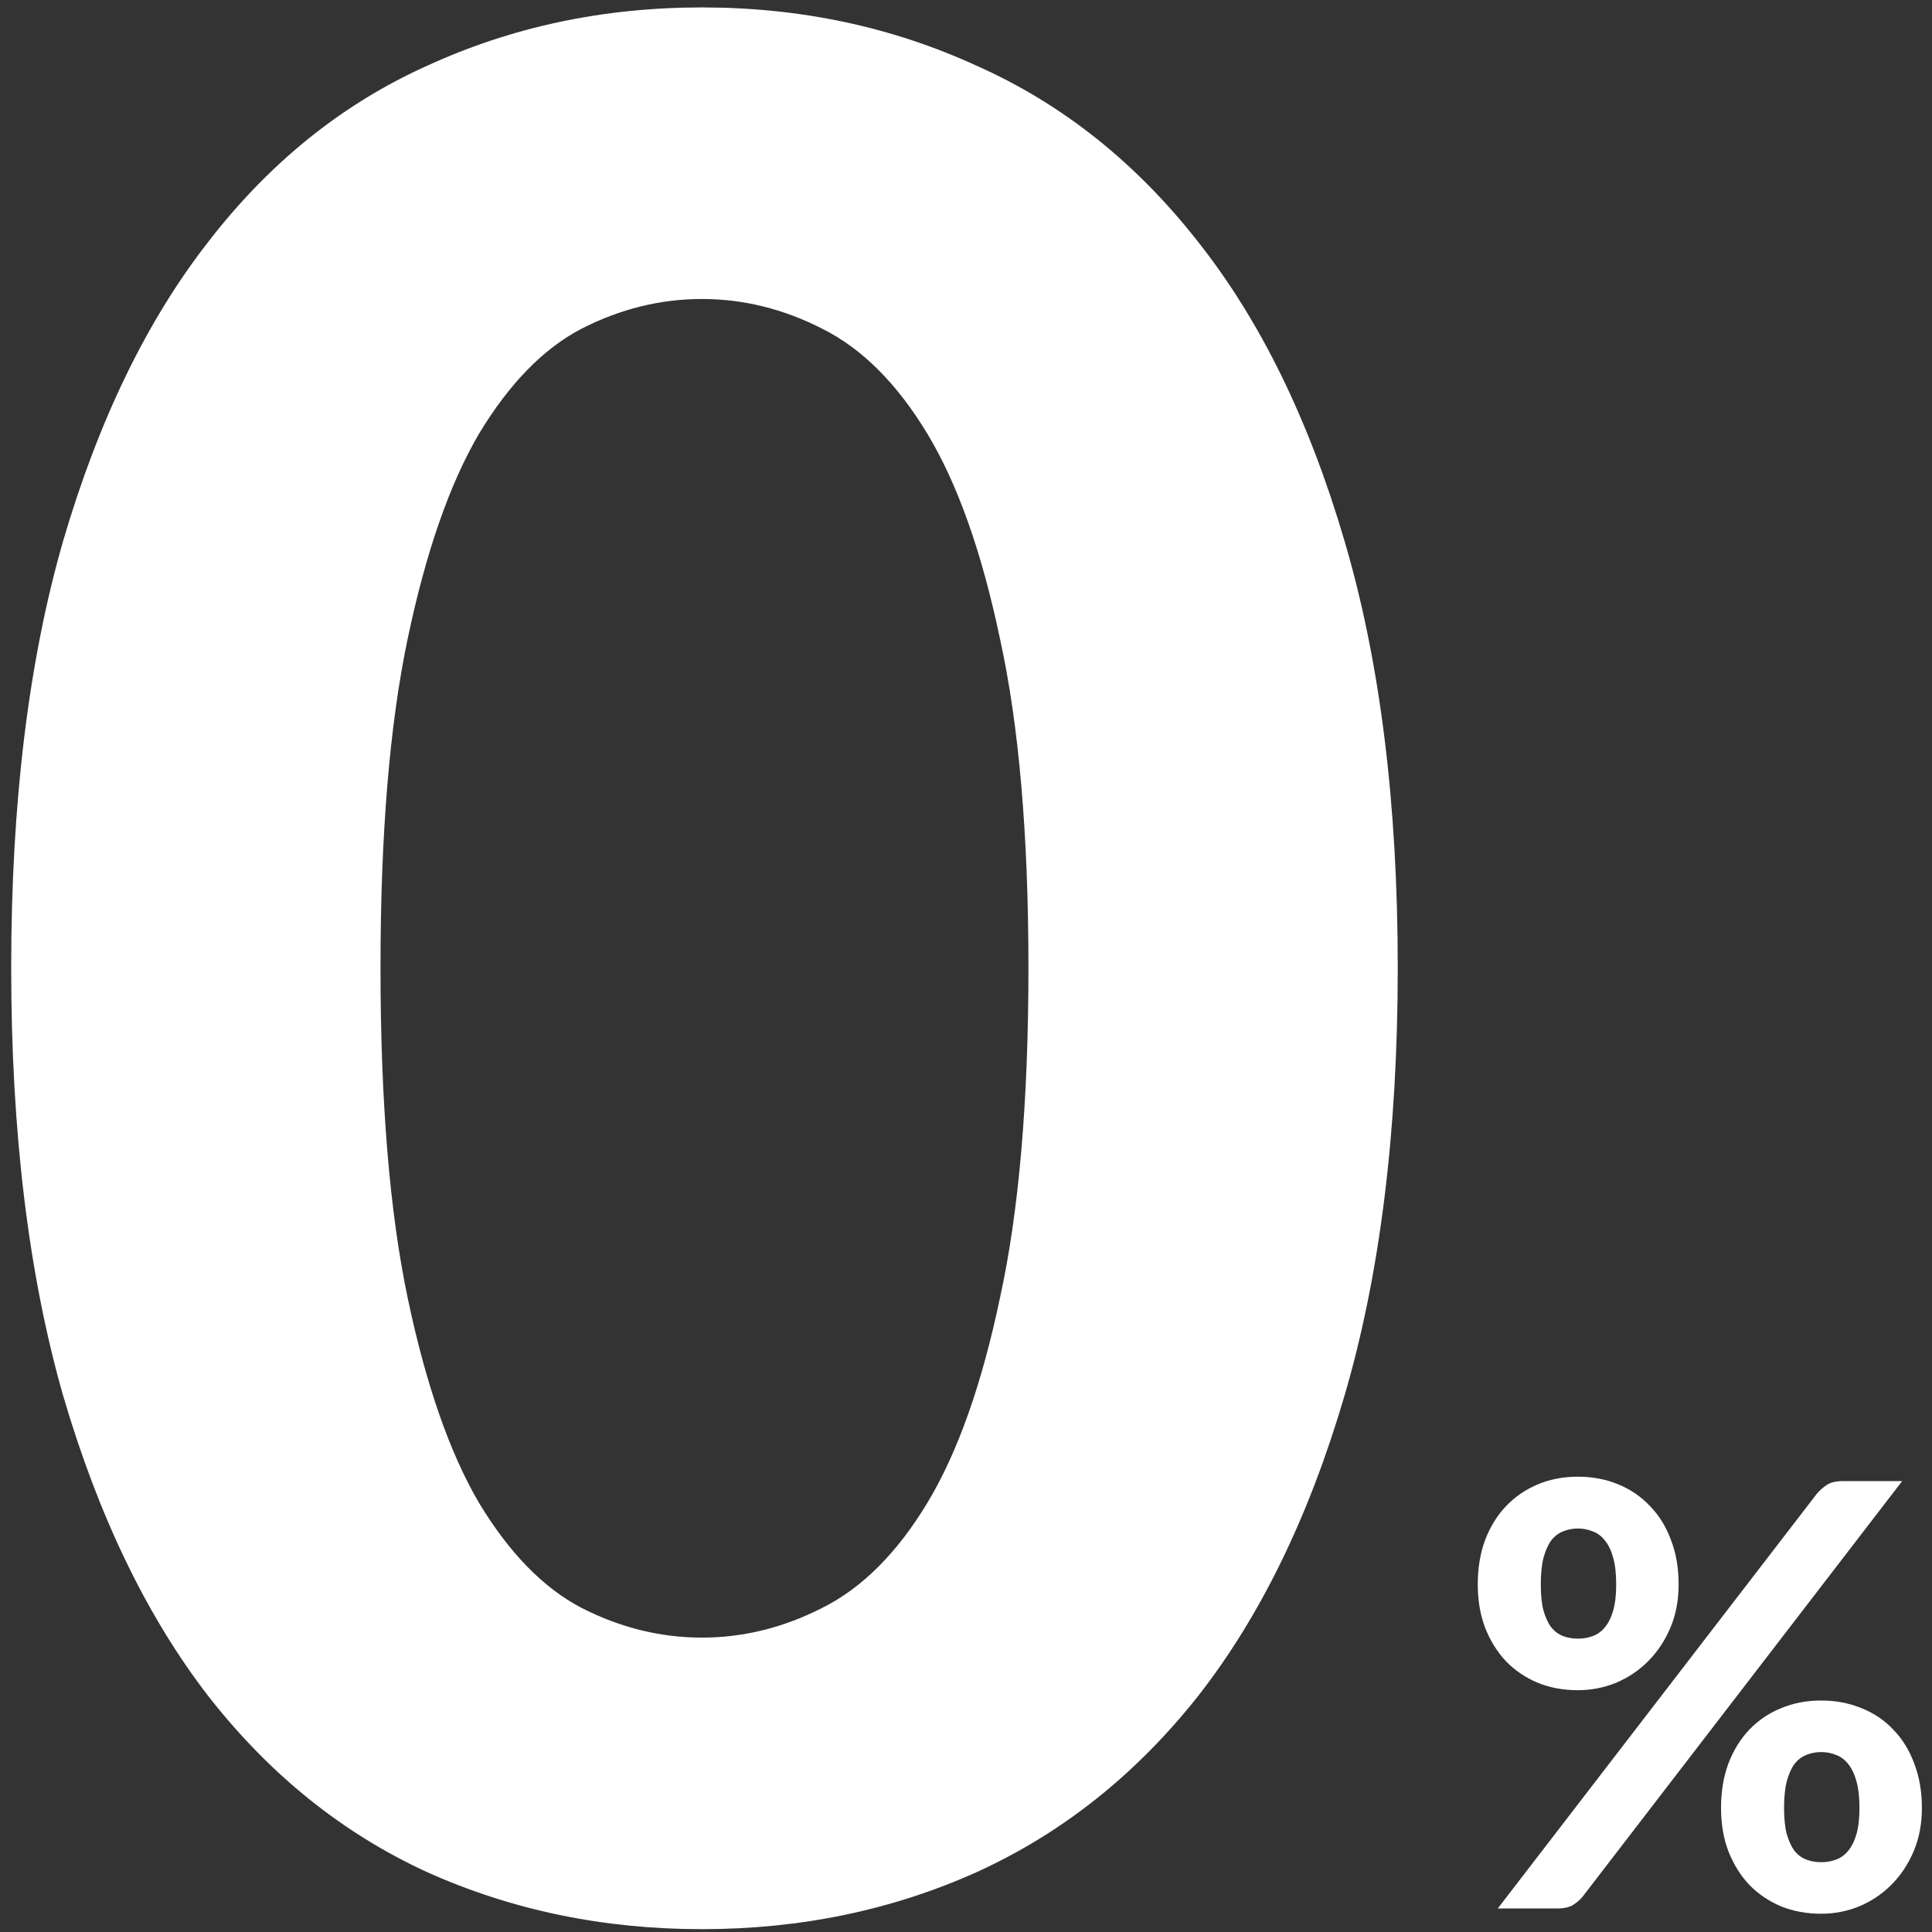 <?xml version="1.0" encoding="UTF-8"?> <svg xmlns="http://www.w3.org/2000/svg" width="164" height="164" viewBox="0 0 164 164" fill="none"><rect x="0" y="0" width="164" height="164" fill="#333333" stroke="none"/> <path d="M118.65 82.14C118.65 96.073 117.147 108.173 114.14 118.44C111.133 128.707 106.99 137.213 101.71 143.96C96.43 150.633 90.16 155.62 82.9 158.92C75.713 162.147 67.94 163.76 59.58 163.76C51.22 163.76 43.447 162.147 36.26 158.92C29.073 155.62 22.877 150.633 17.67 143.96C12.463 137.213 8.357 128.707 5.35 118.44C2.417 108.173 0.95 96.073 0.95 82.14C0.95 68.207 2.417 56.143 5.35 45.95C8.357 35.683 12.463 27.213 17.67 20.54C22.877 13.793 29.073 8.807 36.26 5.58C43.447 2.28 51.22 0.63 59.58 0.63C67.94 0.63 75.713 2.28 82.9 5.58C90.16 8.807 96.43 13.793 101.71 20.54C106.99 27.213 111.133 35.683 114.14 45.95C117.147 56.143 118.65 68.207 118.65 82.14ZM87.3 82.14C87.3 70.847 86.493 61.533 84.88 54.2C83.34 46.867 81.287 41.073 78.72 36.82C76.153 32.567 73.183 29.597 69.81 27.91C66.51 26.223 63.1 25.38 59.58 25.38C56.06 25.38 52.65 26.223 49.35 27.91C46.123 29.597 43.227 32.567 40.66 36.82C38.167 41.073 36.15 46.867 34.61 54.2C33.07 61.533 32.3 70.847 32.3 82.14C32.3 93.507 33.07 102.857 34.61 110.19C36.15 117.523 38.167 123.317 40.66 127.57C43.227 131.823 46.123 134.793 49.35 136.48C52.65 138.167 56.06 139.01 59.58 139.01C63.1 139.01 66.51 138.167 69.81 136.48C73.183 134.793 76.153 131.823 78.72 127.57C81.287 123.317 83.34 117.523 84.88 110.19C86.493 102.857 87.3 93.507 87.3 82.14ZM142.492 134.5C142.492 135.85 142.259 137.075 141.792 138.175C141.326 139.275 140.692 140.225 139.892 141.025C139.109 141.808 138.201 142.417 137.167 142.85C136.134 143.267 135.059 143.475 133.942 143.475C132.709 143.475 131.576 143.267 130.542 142.85C129.509 142.417 128.609 141.808 127.842 141.025C127.092 140.225 126.501 139.275 126.067 138.175C125.651 137.075 125.442 135.85 125.442 134.5C125.442 133.1 125.651 131.842 126.067 130.725C126.501 129.592 127.092 128.633 127.842 127.85C128.609 127.05 129.509 126.433 130.542 126C131.576 125.567 132.709 125.35 133.942 125.35C135.176 125.35 136.317 125.567 137.367 126C138.417 126.433 139.317 127.05 140.067 127.85C140.834 128.633 141.426 129.592 141.842 130.725C142.276 131.842 142.492 133.1 142.492 134.5ZM137.192 134.5C137.192 133.6 137.109 132.85 136.942 132.25C136.776 131.633 136.542 131.142 136.242 130.775C135.959 130.408 135.617 130.15 135.217 130C134.817 129.833 134.392 129.75 133.942 129.75C133.492 129.75 133.067 129.833 132.667 130C132.284 130.15 131.951 130.408 131.667 130.775C131.401 131.142 131.184 131.633 131.017 132.25C130.867 132.85 130.792 133.6 130.792 134.5C130.792 135.383 130.867 136.117 131.017 136.7C131.184 137.283 131.401 137.758 131.667 138.125C131.951 138.475 132.284 138.725 132.667 138.875C133.067 139.025 133.492 139.1 133.942 139.1C134.392 139.1 134.817 139.025 135.217 138.875C135.617 138.725 135.959 138.475 136.242 138.125C136.542 137.758 136.776 137.283 136.942 136.7C137.109 136.117 137.192 135.383 137.192 134.5ZM154.242 126.775C154.476 126.508 154.751 126.267 155.067 126.05C155.401 125.833 155.859 125.725 156.442 125.725H161.467L134.342 161C134.109 161.283 133.826 161.525 133.492 161.725C133.159 161.908 132.751 162 132.267 162H127.142L154.242 126.775ZM163.142 153.475C163.142 154.825 162.909 156.05 162.442 157.15C161.976 158.25 161.342 159.2 160.542 160C159.759 160.783 158.851 161.392 157.817 161.825C156.784 162.242 155.709 162.45 154.592 162.45C153.359 162.45 152.226 162.242 151.192 161.825C150.159 161.392 149.259 160.783 148.492 160C147.742 159.2 147.151 158.25 146.717 157.15C146.301 156.05 146.092 154.825 146.092 153.475C146.092 152.075 146.301 150.817 146.717 149.7C147.151 148.567 147.742 147.608 148.492 146.825C149.259 146.025 150.159 145.417 151.192 145C152.226 144.567 153.359 144.35 154.592 144.35C155.826 144.35 156.967 144.567 158.017 145C159.067 145.417 159.967 146.025 160.717 146.825C161.484 147.608 162.076 148.567 162.492 149.7C162.926 150.817 163.142 152.075 163.142 153.475ZM157.842 153.475C157.842 152.575 157.759 151.825 157.592 151.225C157.426 150.608 157.192 150.117 156.892 149.75C156.609 149.383 156.267 149.125 155.867 148.975C155.467 148.808 155.042 148.725 154.592 148.725C154.142 148.725 153.717 148.808 153.317 148.975C152.934 149.125 152.601 149.383 152.317 149.75C152.051 150.117 151.834 150.608 151.667 151.225C151.517 151.825 151.442 152.575 151.442 153.475C151.442 154.358 151.517 155.092 151.667 155.675C151.834 156.258 152.051 156.733 152.317 157.1C152.601 157.45 152.934 157.7 153.317 157.85C153.717 158 154.142 158.075 154.592 158.075C155.042 158.075 155.467 158 155.867 157.85C156.267 157.7 156.609 157.45 156.892 157.1C157.192 156.733 157.426 156.258 157.592 155.675C157.759 155.092 157.842 154.358 157.842 153.475Z" fill="white"></path> </svg> 